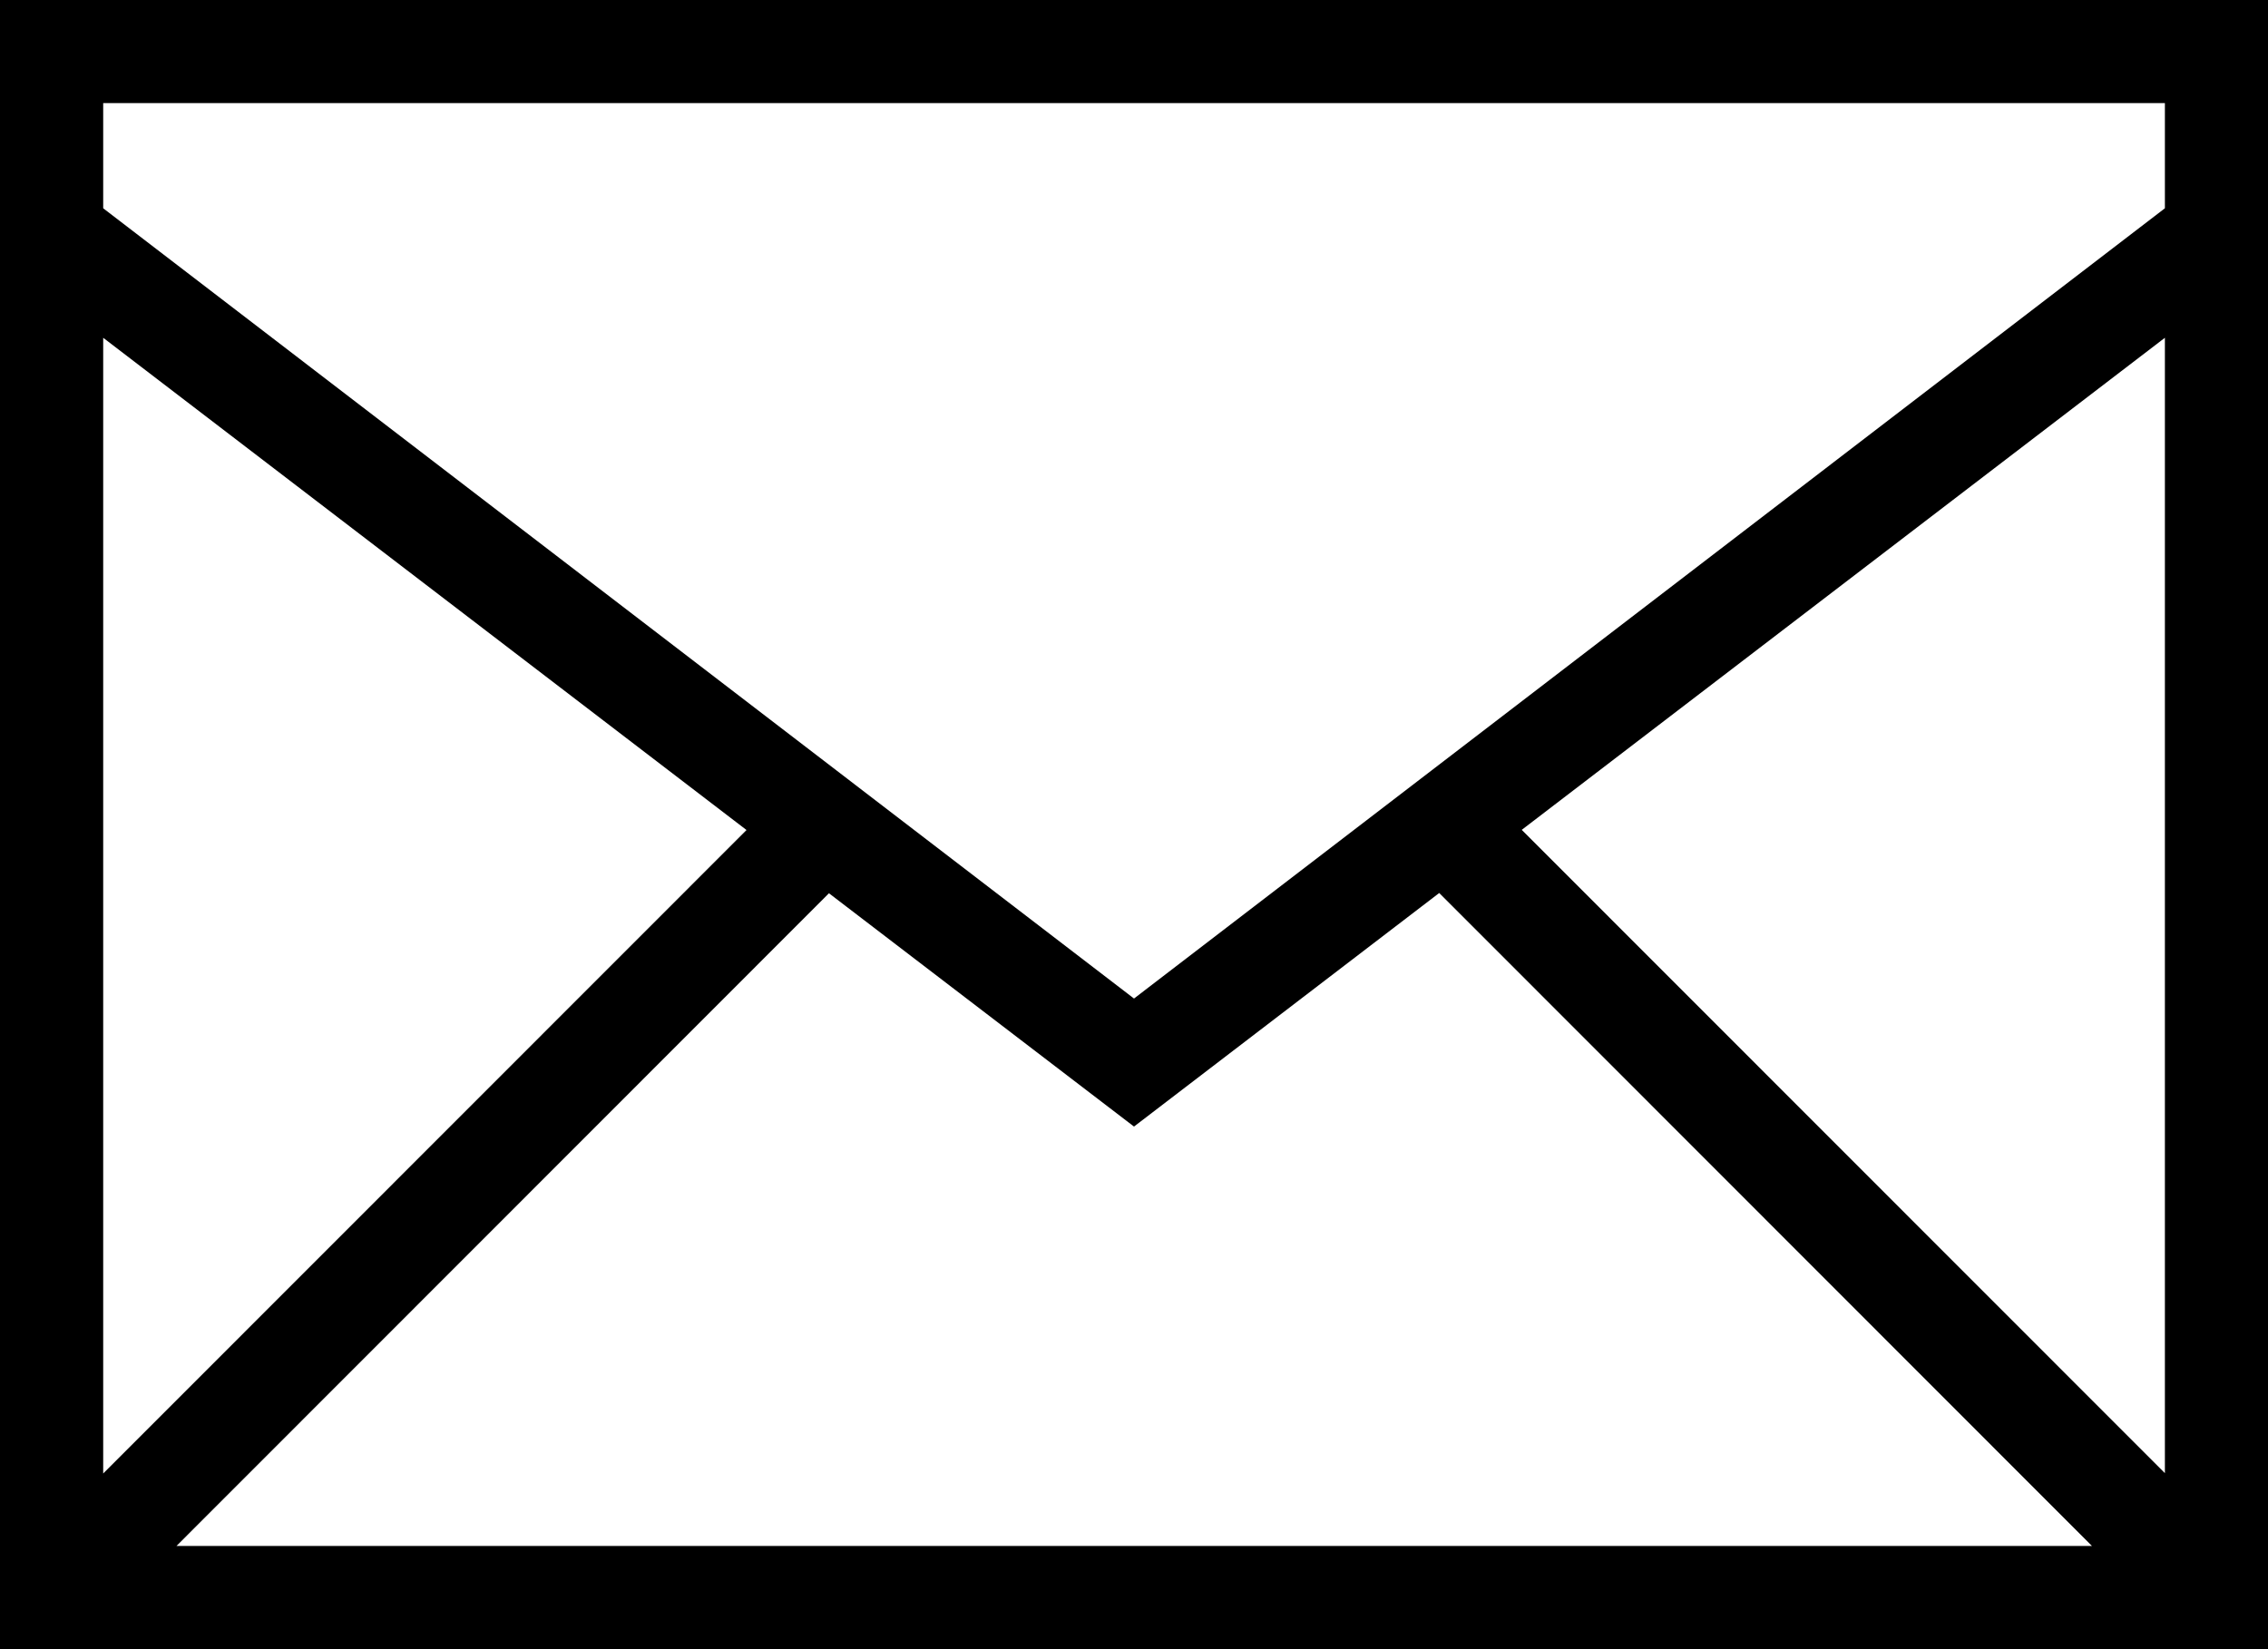 <?xml version="1.0" encoding="utf-8"?>
<!-- Generator: Adobe Illustrator 16.0.0, SVG Export Plug-In . SVG Version: 6.00 Build 0)  -->
<!DOCTYPE svg PUBLIC "-//W3C//DTD SVG 1.1//EN" "http://www.w3.org/Graphics/SVG/1.1/DTD/svg11.dtd">
<svg version="1.1" id="Layer_1" xmlns="http://www.w3.org/2000/svg" xmlns:xlink="http://www.w3.org/1999/xlink" x="0px" y="0px"
	 width="26px" height="18.91px" viewBox="0 0 26 18.91" enable-background="new 0 0 26 18.91" xml:space="preserve">
<path d="M0,18.91h26V0H0V18.91z M1.183,3.873l7.375,5.644l-7.375,7.378V3.873z M2.022,17.727l7.481-7.485L13,12.917l3.499-2.678
	l7.483,7.487H2.022z M24.818,16.891l-7.373-7.376l7.373-5.642V16.891z M24.818,2.388L13,11.449L1.183,2.388V1.182h23.635V2.388
	L24.818,2.388z"/>
</svg>

